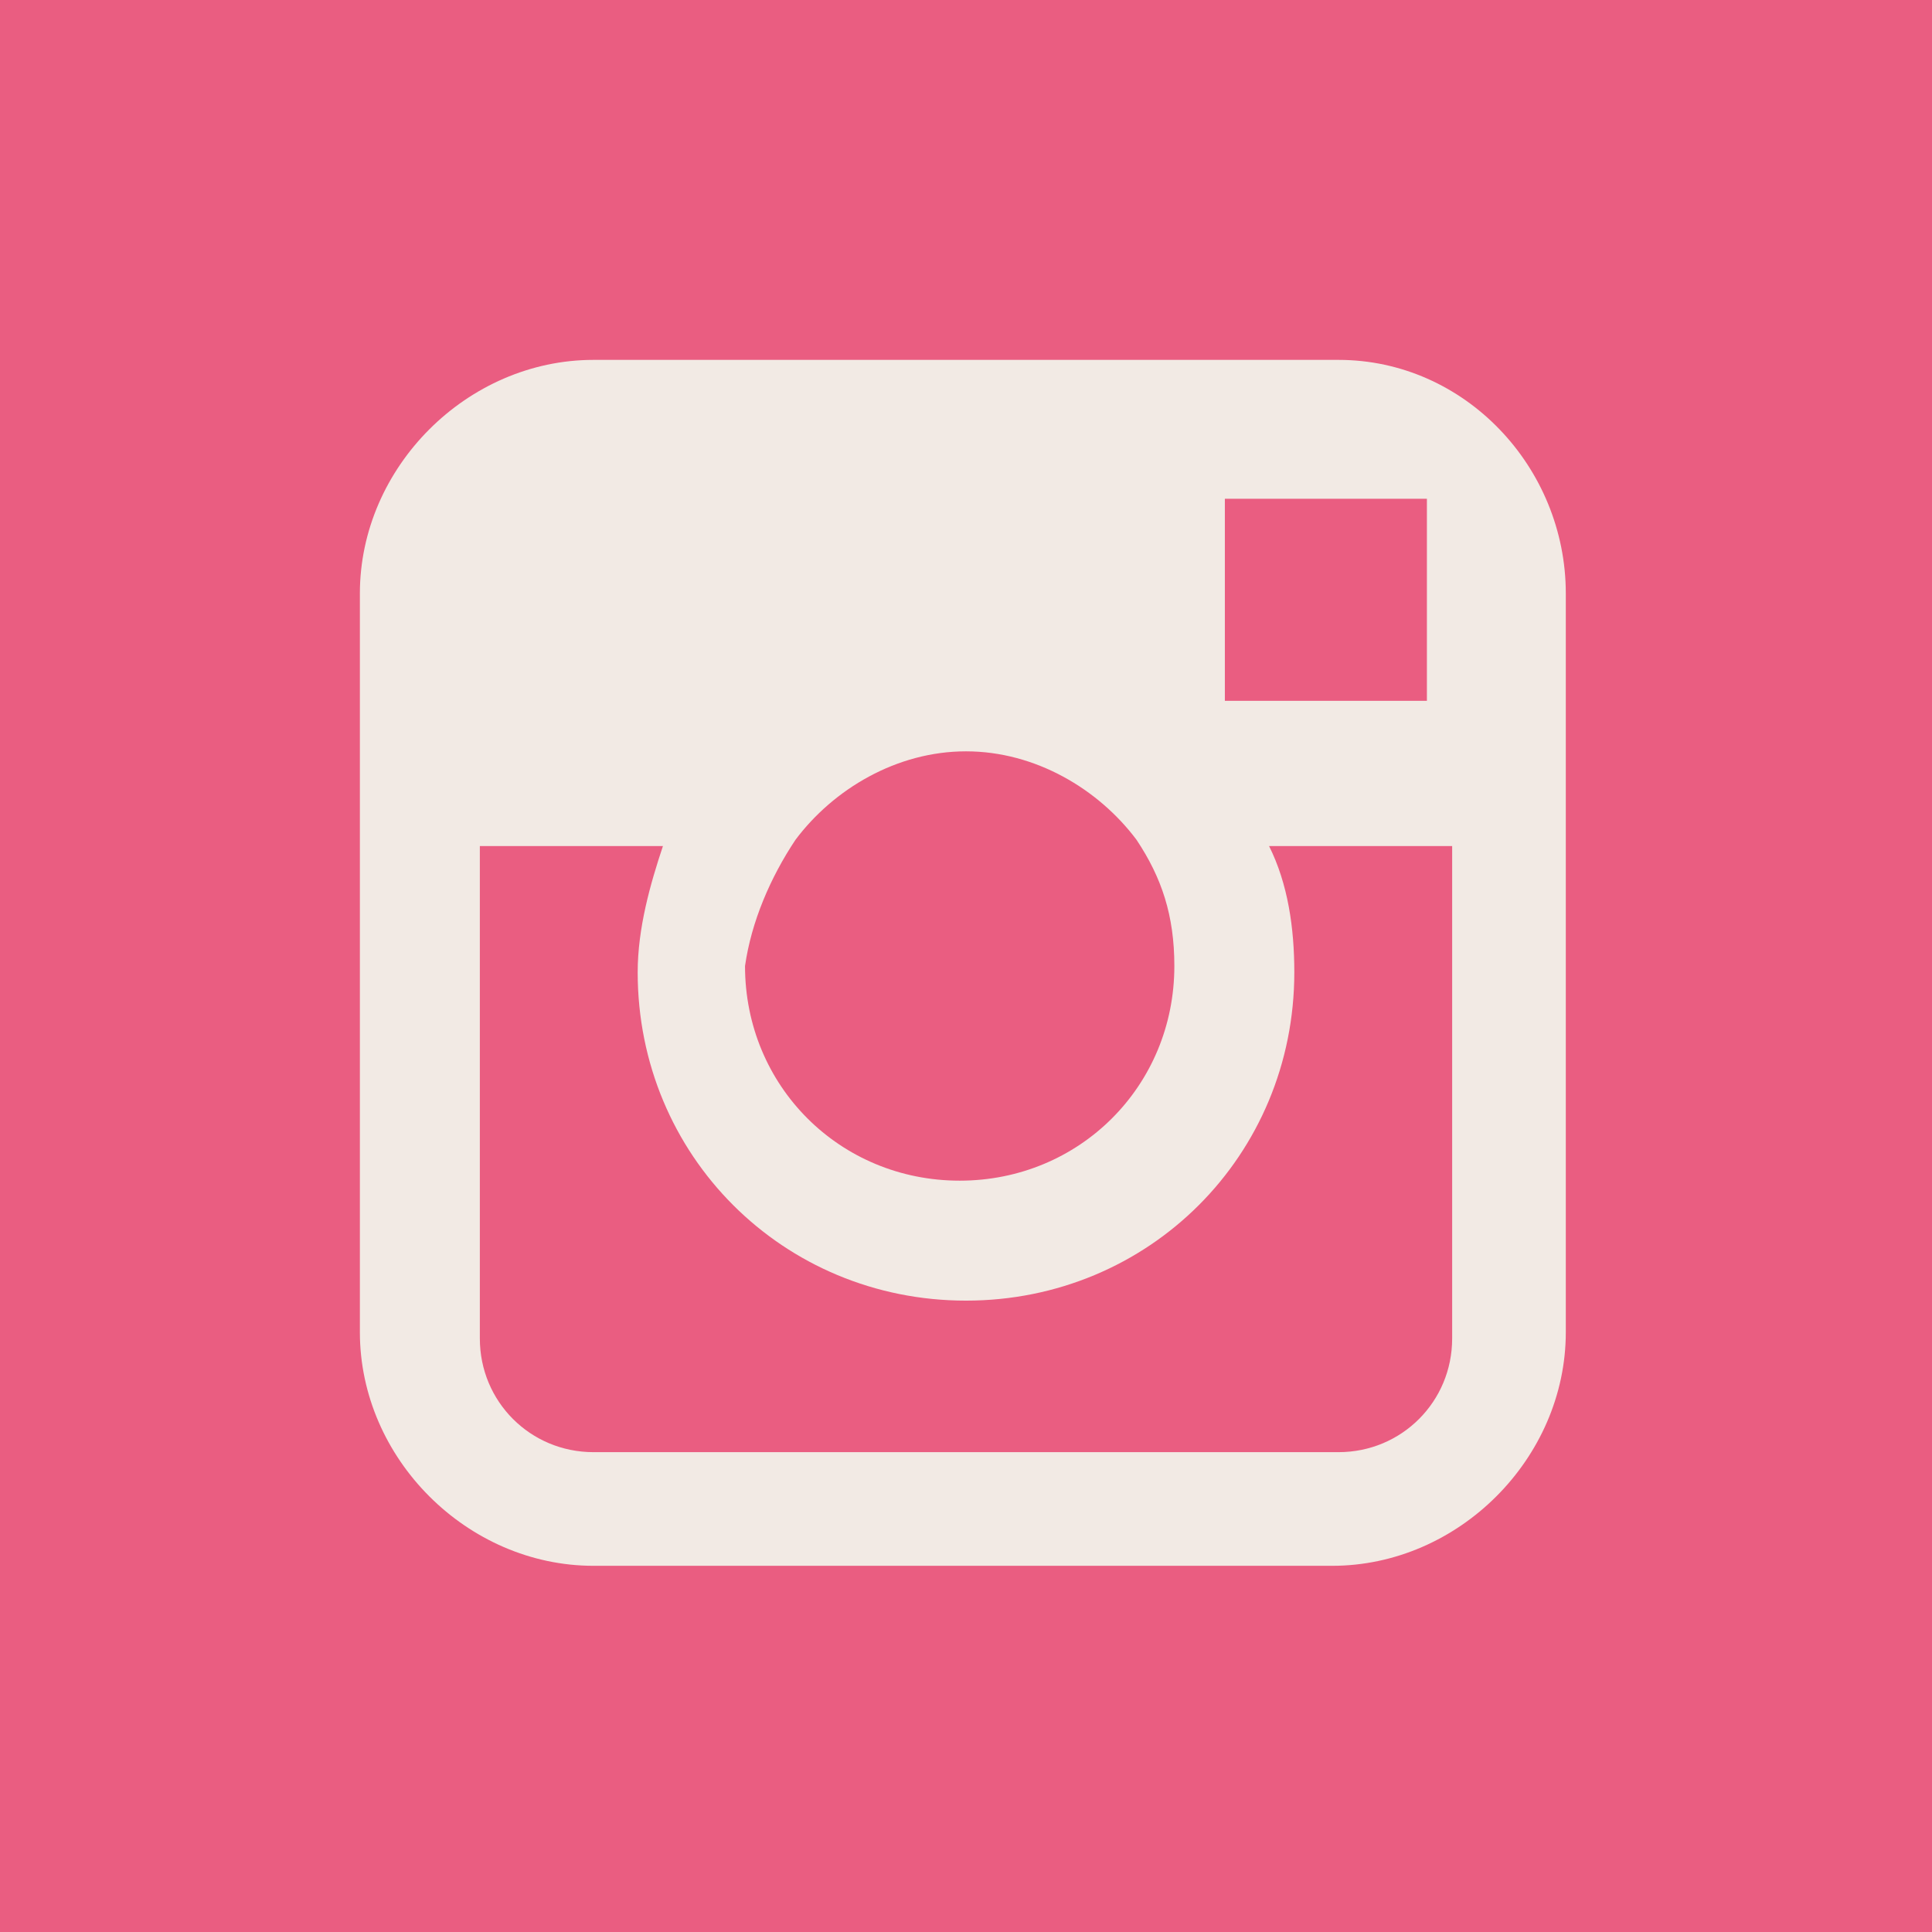 <?xml version="1.0" encoding="utf-8"?>
<!-- Generator: Adobe Illustrator 24.1.0, SVG Export Plug-In . SVG Version: 6.00 Build 0)  -->
<svg version="1.1" id="Layer_1" xmlns="http://www.w3.org/2000/svg" xmlns:xlink="http://www.w3.org/1999/xlink" x="0px" y="0px"
	 viewBox="0 0 30.6 30.6" style="enable-background:new 0 0 30.6 30.6;" xml:space="preserve">
<style type="text/css">
	.st0{fill:#EA5D81;}
	.st1{clip-path:url(#SVGID_2_);fill:#F2EAE4;}
</style>
<rect x="0" class="st0" width="30.6" height="30.6"/>
<g>
	<defs>
		<rect id="SVGID_1_" x="0" width="30.6" height="30.6"/>
	</defs>
	<clipPath id="SVGID_2_">
		<use xlink:href="#SVGID_1_"  style="overflow:visible;"/>
	</clipPath>
	<path class="st1" d="M23,21.2c0,1-0.8,1.8-1.8,1.8H9.4c-1,0-1.8-0.8-1.8-1.8v-7.8h2.9c-0.2,0.6-0.4,1.3-0.4,2
		c0,2.9,2.3,5.2,5.2,5.2s5.2-2.3,5.2-5.2c0-0.7-0.1-1.4-0.4-2H23V21.2z M12.6,13.3c0.6-0.8,1.6-1.4,2.7-1.4c1.1,0,2.1,0.6,2.7,1.4
		c0.4,0.6,0.6,1.2,0.6,2c0,1.9-1.5,3.4-3.4,3.4c-1.9,0-3.4-1.5-3.4-3.4C11.9,14.6,12.2,13.9,12.6,13.3 M22.2,7.9l0.4,0v0.4v2.8
		l-3.2,0l0-3.2L22.2,7.9z M21.2,5.7H9.4c-2,0-3.7,1.7-3.7,3.7v3.9v7.8c0,2,1.7,3.7,3.7,3.7h11.7c2,0,3.7-1.7,3.7-3.7v-7.8V9.4
		C24.8,7.4,23.2,5.7,21.2,5.7"/>
</g>
</svg>
